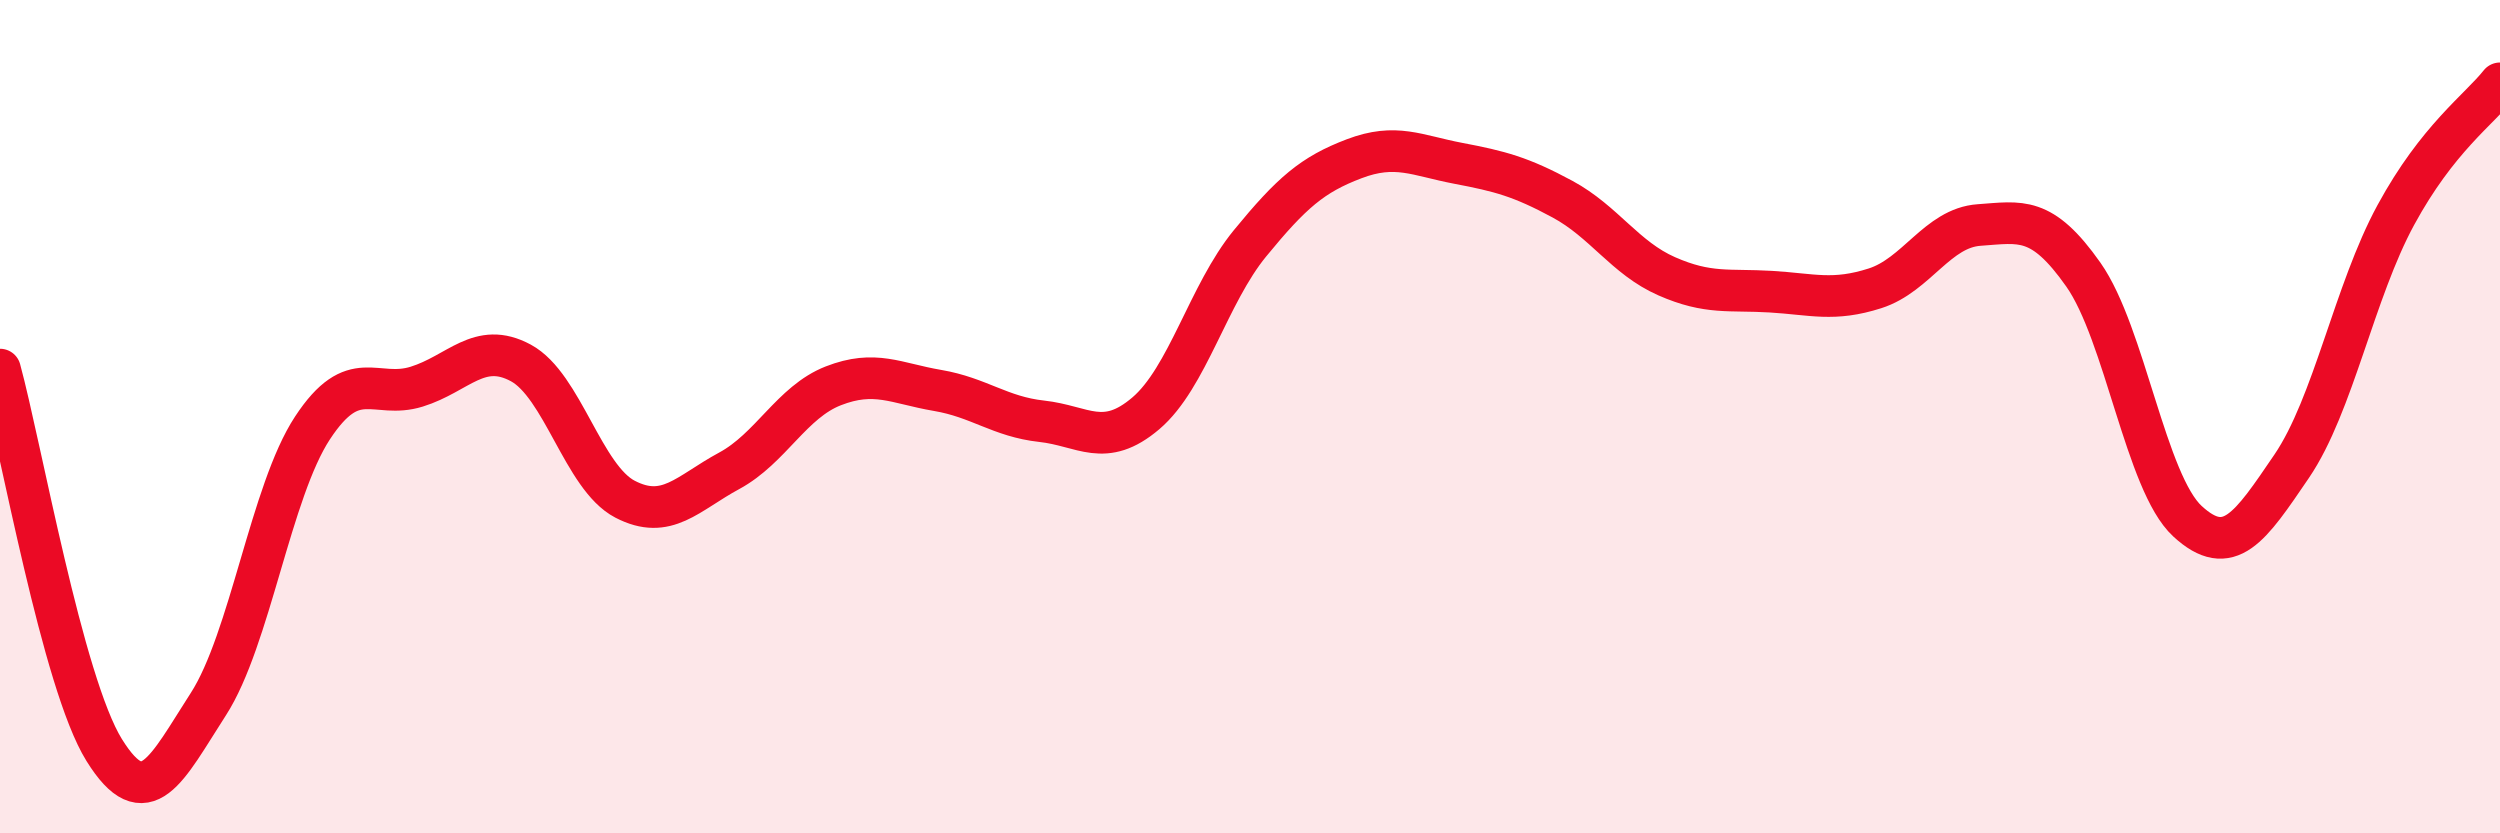 
    <svg width="60" height="20" viewBox="0 0 60 20" xmlns="http://www.w3.org/2000/svg">
      <path
        d="M 0,8.87 C 0.5,10.7 1.5,16.39 2.5,18 C 3.5,19.61 4,18.45 5,16.9 C 6,15.35 6.5,11.79 7.5,10.27 C 8.5,8.75 9,9.59 10,9.28 C 11,8.97 11.5,8.17 12.5,8.71 C 13.5,9.25 14,11.46 15,11.98 C 16,12.5 16.5,11.84 17.5,11.3 C 18.5,10.76 19,9.65 20,9.26 C 21,8.87 21.5,9.2 22.5,9.37 C 23.5,9.54 24,10 25,10.11 C 26,10.22 26.5,10.77 27.5,9.92 C 28.5,9.07 29,7.06 30,5.84 C 31,4.62 31.5,4.19 32.5,3.81 C 33.5,3.43 34,3.73 35,3.92 C 36,4.11 36.5,4.24 37.5,4.78 C 38.5,5.32 39,6.19 40,6.63 C 41,7.07 41.5,6.94 42.5,7 C 43.5,7.06 44,7.24 45,6.92 C 46,6.6 46.5,5.47 47.5,5.4 C 48.5,5.33 49,5.17 50,6.59 C 51,8.01 51.5,11.59 52.5,12.51 C 53.5,13.43 54,12.66 55,11.19 C 56,9.72 56.5,7 57.5,5.16 C 58.5,3.32 59.5,2.63 60,2L60 20L0 20Z"
        fill="#EB0A25"
        opacity="0.1"
        stroke-linecap="round"
        stroke-linejoin="round"
      />
      <path
        d="M 0,8.87 C 0.5,10.7 1.5,16.39 2.5,18 C 3.5,19.61 4,18.45 5,16.9 C 6,15.35 6.5,11.79 7.5,10.27 C 8.5,8.75 9,9.59 10,9.28 C 11,8.97 11.5,8.17 12.5,8.71 C 13.5,9.25 14,11.46 15,11.98 C 16,12.5 16.5,11.84 17.5,11.3 C 18.5,10.76 19,9.65 20,9.26 C 21,8.87 21.5,9.2 22.5,9.37 C 23.5,9.54 24,10 25,10.11 C 26,10.22 26.5,10.77 27.5,9.92 C 28.5,9.07 29,7.06 30,5.84 C 31,4.62 31.5,4.19 32.5,3.81 C 33.5,3.43 34,3.73 35,3.92 C 36,4.11 36.5,4.24 37.5,4.78 C 38.5,5.32 39,6.19 40,6.63 C 41,7.07 41.5,6.94 42.5,7 C 43.5,7.06 44,7.24 45,6.92 C 46,6.6 46.5,5.47 47.5,5.4 C 48.5,5.33 49,5.17 50,6.59 C 51,8.01 51.5,11.59 52.5,12.51 C 53.5,13.43 54,12.66 55,11.19 C 56,9.72 56.5,7 57.5,5.16 C 58.5,3.32 59.5,2.63 60,2"
        stroke="#EB0A25"
        stroke-width="1"
        fill="none"
        stroke-linecap="round"
        stroke-linejoin="round"
      />
    </svg>
  